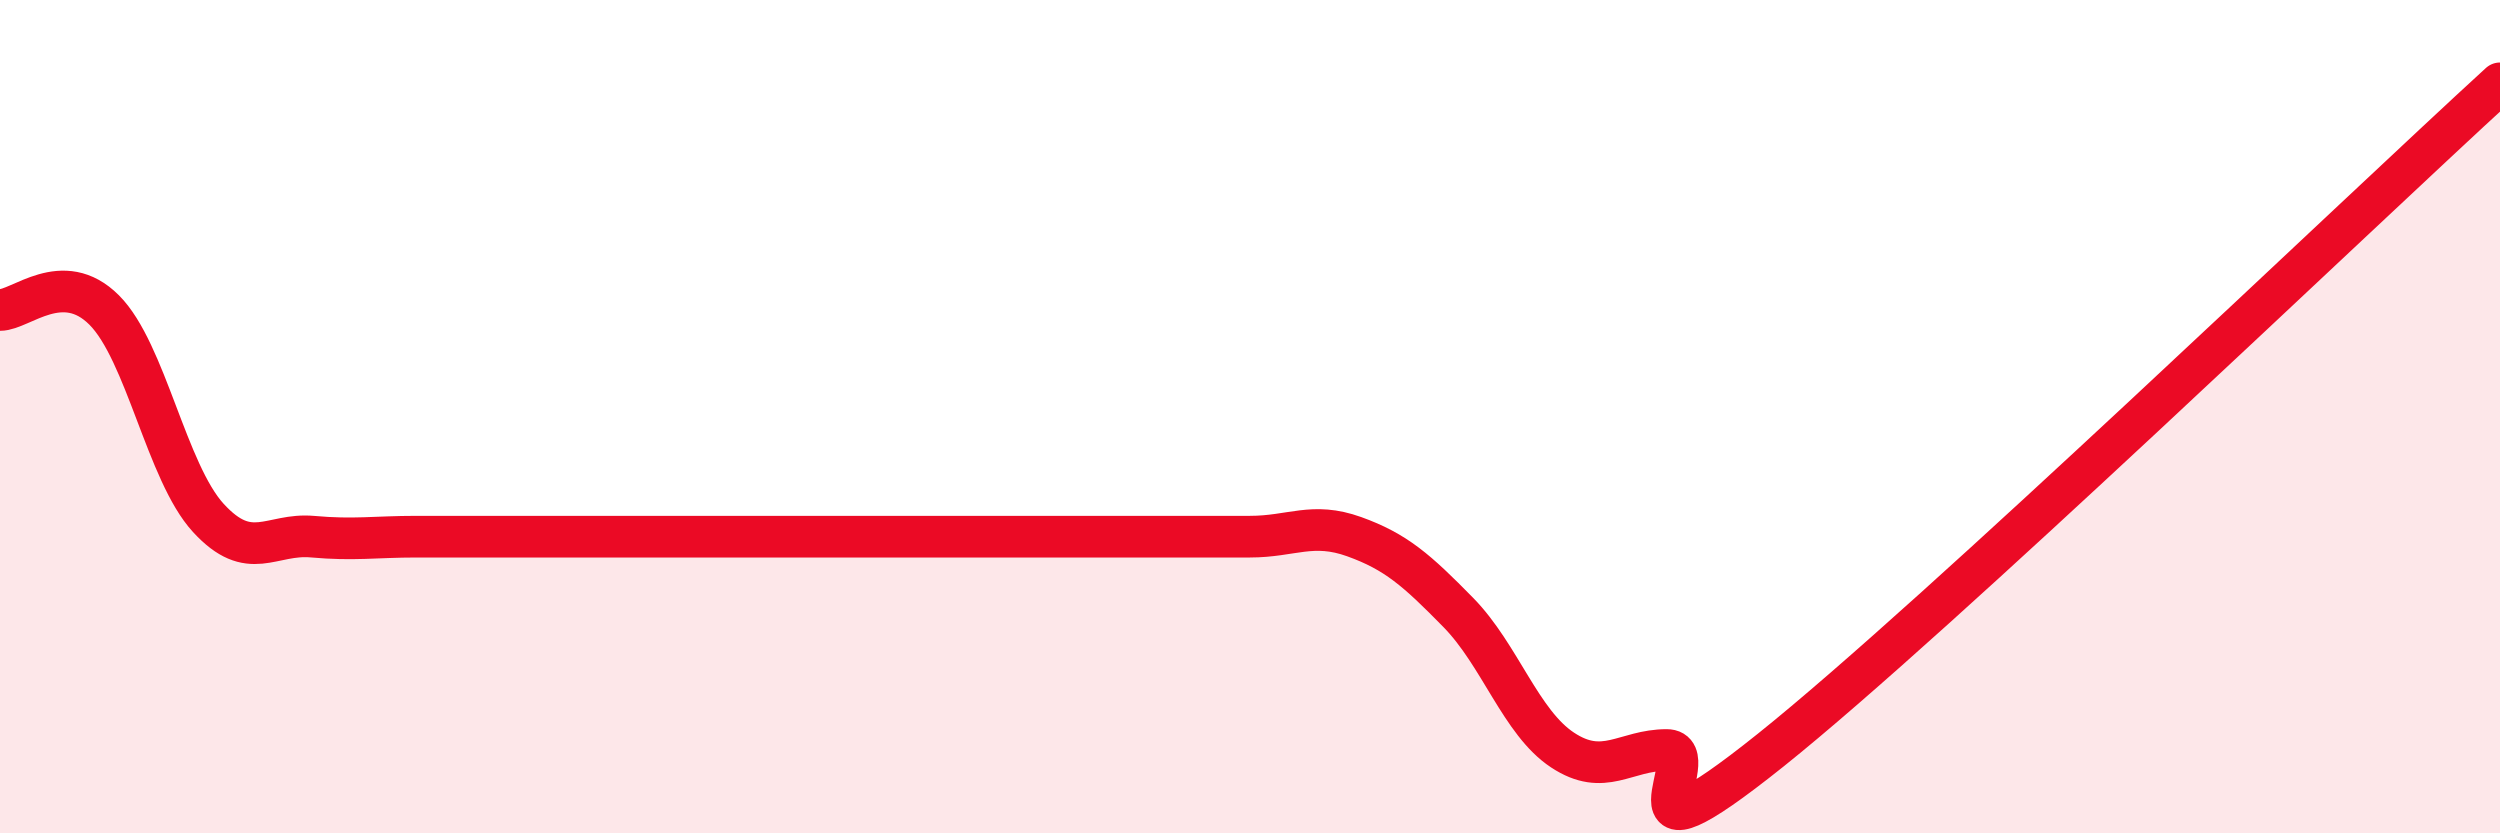 
    <svg width="60" height="20" viewBox="0 0 60 20" xmlns="http://www.w3.org/2000/svg">
      <path
        d="M 0,7.44 C 0.5,7.44 1.5,6.44 2.5,7.44 C 3.5,8.44 4,11.34 5,12.43 C 6,13.52 6.5,12.79 7.5,12.88 C 8.5,12.97 9,12.88 10,12.88 C 11,12.88 11.5,12.88 12.5,12.88 C 13.5,12.88 14,12.88 15,12.88 C 16,12.88 16.5,12.88 17.5,12.88 C 18.5,12.88 19,12.88 20,12.88 C 21,12.88 21.5,12.88 22.5,12.88 C 23.5,12.88 24,12.88 25,12.88 C 26,12.88 26.5,12.88 27.5,12.88 C 28.5,12.88 29,12.88 30,12.88 C 31,12.88 31.5,12.52 32.5,12.88 C 33.5,13.24 34,13.68 35,14.7 C 36,15.72 36.5,17.34 37.5,18 C 38.5,18.66 39,18 40,18 C 41,18 38.5,21.2 42.5,18 C 46.5,14.8 56.5,5.2 60,2L60 20L0 20Z"
        fill="#EB0A25"
        opacity="0.1"
        stroke-linecap="round"
        stroke-linejoin="round"
      />
      <path
        d="M 0,7.44 C 0.5,7.44 1.5,6.44 2.5,7.44 C 3.5,8.44 4,11.34 5,12.43 C 6,13.52 6.5,12.79 7.5,12.88 C 8.5,12.97 9,12.88 10,12.88 C 11,12.88 11.5,12.88 12.5,12.88 C 13.5,12.88 14,12.88 15,12.88 C 16,12.88 16.5,12.88 17.5,12.88 C 18.5,12.88 19,12.88 20,12.88 C 21,12.88 21.5,12.88 22.5,12.88 C 23.5,12.88 24,12.88 25,12.88 C 26,12.88 26.5,12.88 27.5,12.88 C 28.5,12.88 29,12.88 30,12.88 C 31,12.88 31.5,12.52 32.5,12.88 C 33.5,13.24 34,13.68 35,14.7 C 36,15.72 36.5,17.34 37.5,18 C 38.5,18.66 39,18 40,18 C 41,18 38.5,21.2 42.5,18 C 46.5,14.8 56.5,5.2 60,2"
        stroke="#EB0A25"
        stroke-width="1"
        fill="none"
        stroke-linecap="round"
        stroke-linejoin="round"
      />
    </svg>
  